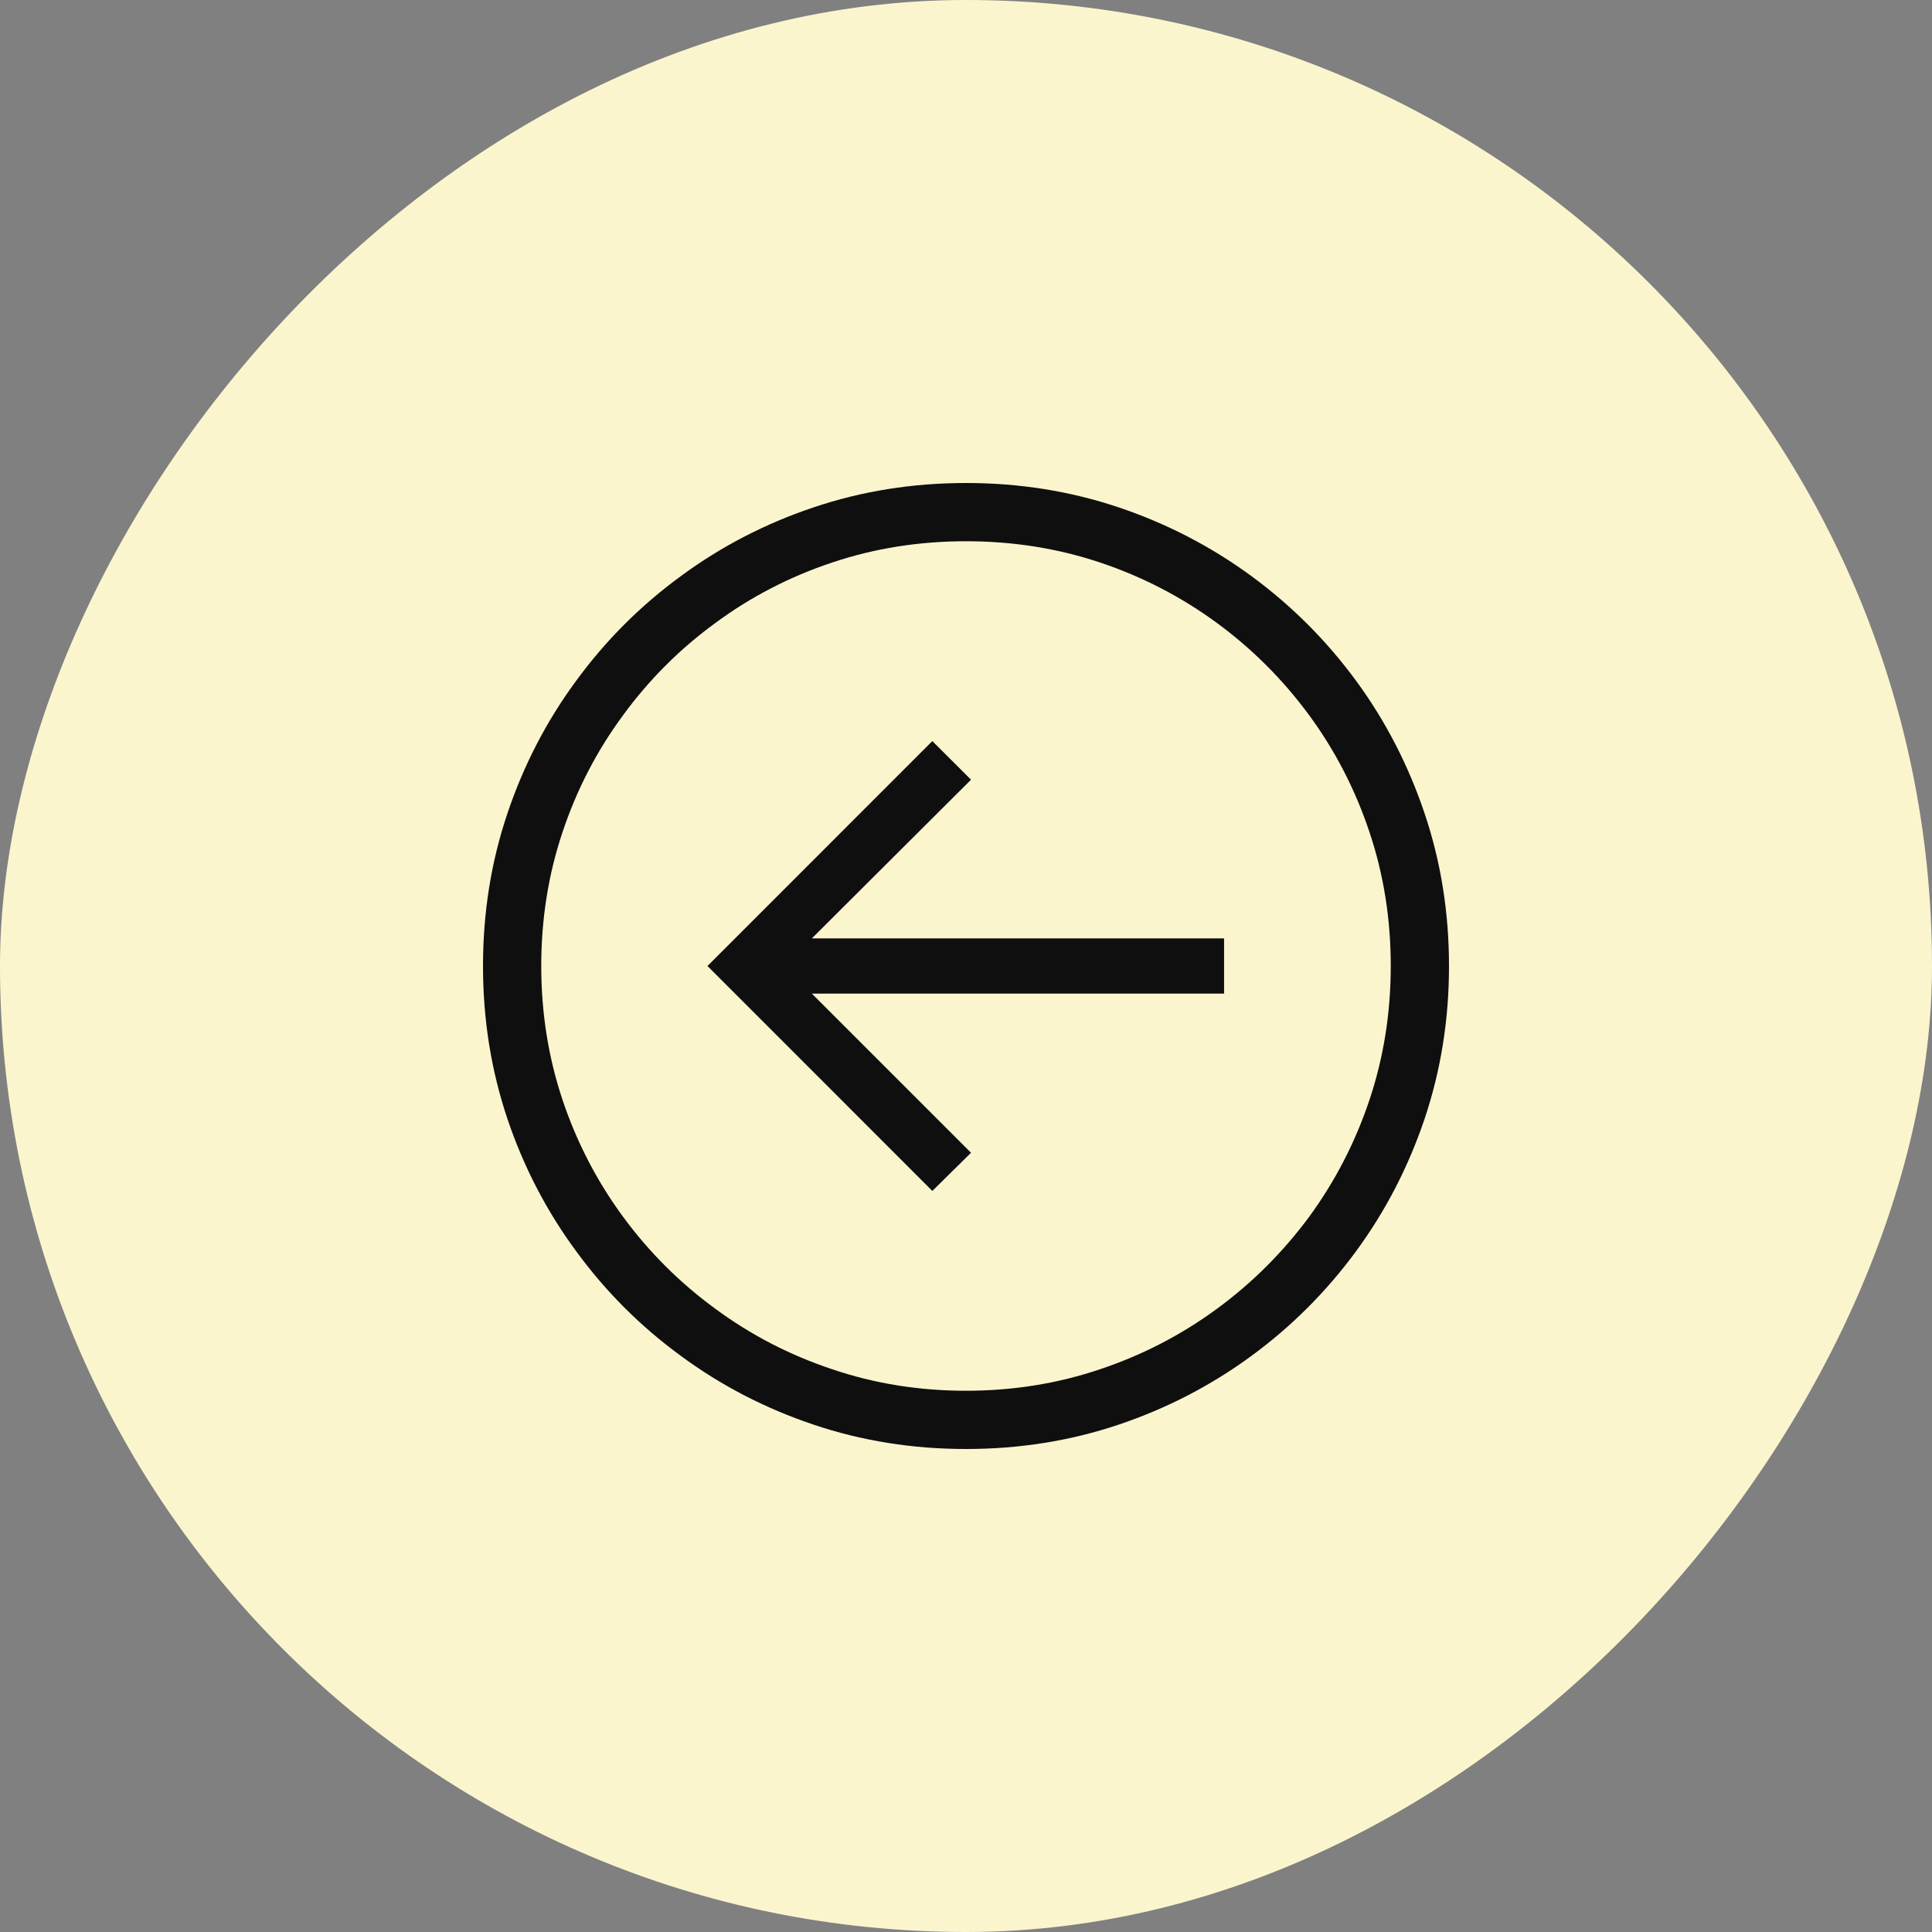 <?xml version="1.0" encoding="UTF-8"?> <svg xmlns="http://www.w3.org/2000/svg" width="40" height="40" viewBox="0 0 40 40" fill="none"><rect x="0" y="0" width="40" height="40" fill="#808080" stroke="none"/> <rect width="40" height="40" rx="20" transform="matrix(-1 0 0 1 40 0)" fill="#FBF5CE"></rect> <path d="M19.303 24.657L20.104 23.867L16.809 20.572H25.343V19.428H16.809L20.104 16.143L19.303 15.343L14.647 20L19.303 24.657ZM20 30C21.105 30 22.159 29.832 23.16 29.496C24.158 29.16 25.075 28.685 25.91 28.072C26.741 27.462 27.464 26.739 28.077 25.904C28.687 25.073 29.16 24.158 29.496 23.16C29.832 22.159 30 21.105 30 20C30 18.895 29.832 17.843 29.496 16.845C29.16 15.844 28.687 14.927 28.077 14.096C27.464 13.261 26.741 12.538 25.91 11.928C25.075 11.315 24.158 10.84 23.16 10.504C22.159 10.168 21.105 10 20 10C18.895 10 17.843 10.168 16.845 10.504C15.844 10.84 14.927 11.315 14.096 11.928C13.261 12.538 12.538 13.261 11.928 14.096C11.315 14.927 10.84 15.844 10.504 16.845C10.168 17.843 10 18.895 10 20C10 21.105 10.168 22.159 10.504 23.16C10.84 24.158 11.315 25.073 11.928 25.904C12.538 26.739 13.261 27.462 14.096 28.072C14.927 28.685 15.844 29.16 16.845 29.496C17.843 29.832 18.895 30 20 30ZM20 28.794C19.026 28.794 18.101 28.645 17.224 28.347C16.344 28.053 15.539 27.635 14.808 27.095C14.073 26.558 13.437 25.923 12.9 25.192C12.36 24.458 11.942 23.652 11.648 22.776C11.353 21.895 11.206 20.97 11.206 20C11.206 19.026 11.353 18.101 11.648 17.224C11.942 16.344 12.36 15.539 12.9 14.808C13.437 14.073 14.073 13.437 14.808 12.9C15.539 12.36 16.344 11.942 17.224 11.648C18.101 11.353 19.026 11.206 20 11.206C20.974 11.206 21.901 11.353 22.781 11.648C23.657 11.942 24.463 12.36 25.198 12.9C25.929 13.437 26.564 14.073 27.105 14.808C27.642 15.539 28.058 16.344 28.352 17.224C28.647 18.101 28.794 19.026 28.794 20C28.794 20.97 28.647 21.895 28.352 22.776C28.058 23.652 27.642 24.458 27.105 25.192C26.564 25.923 25.929 26.558 25.198 27.095C24.463 27.635 23.657 28.053 22.781 28.347C21.901 28.645 20.974 28.794 20 28.794Z" fill="#0F0F0F"></path> </svg> 